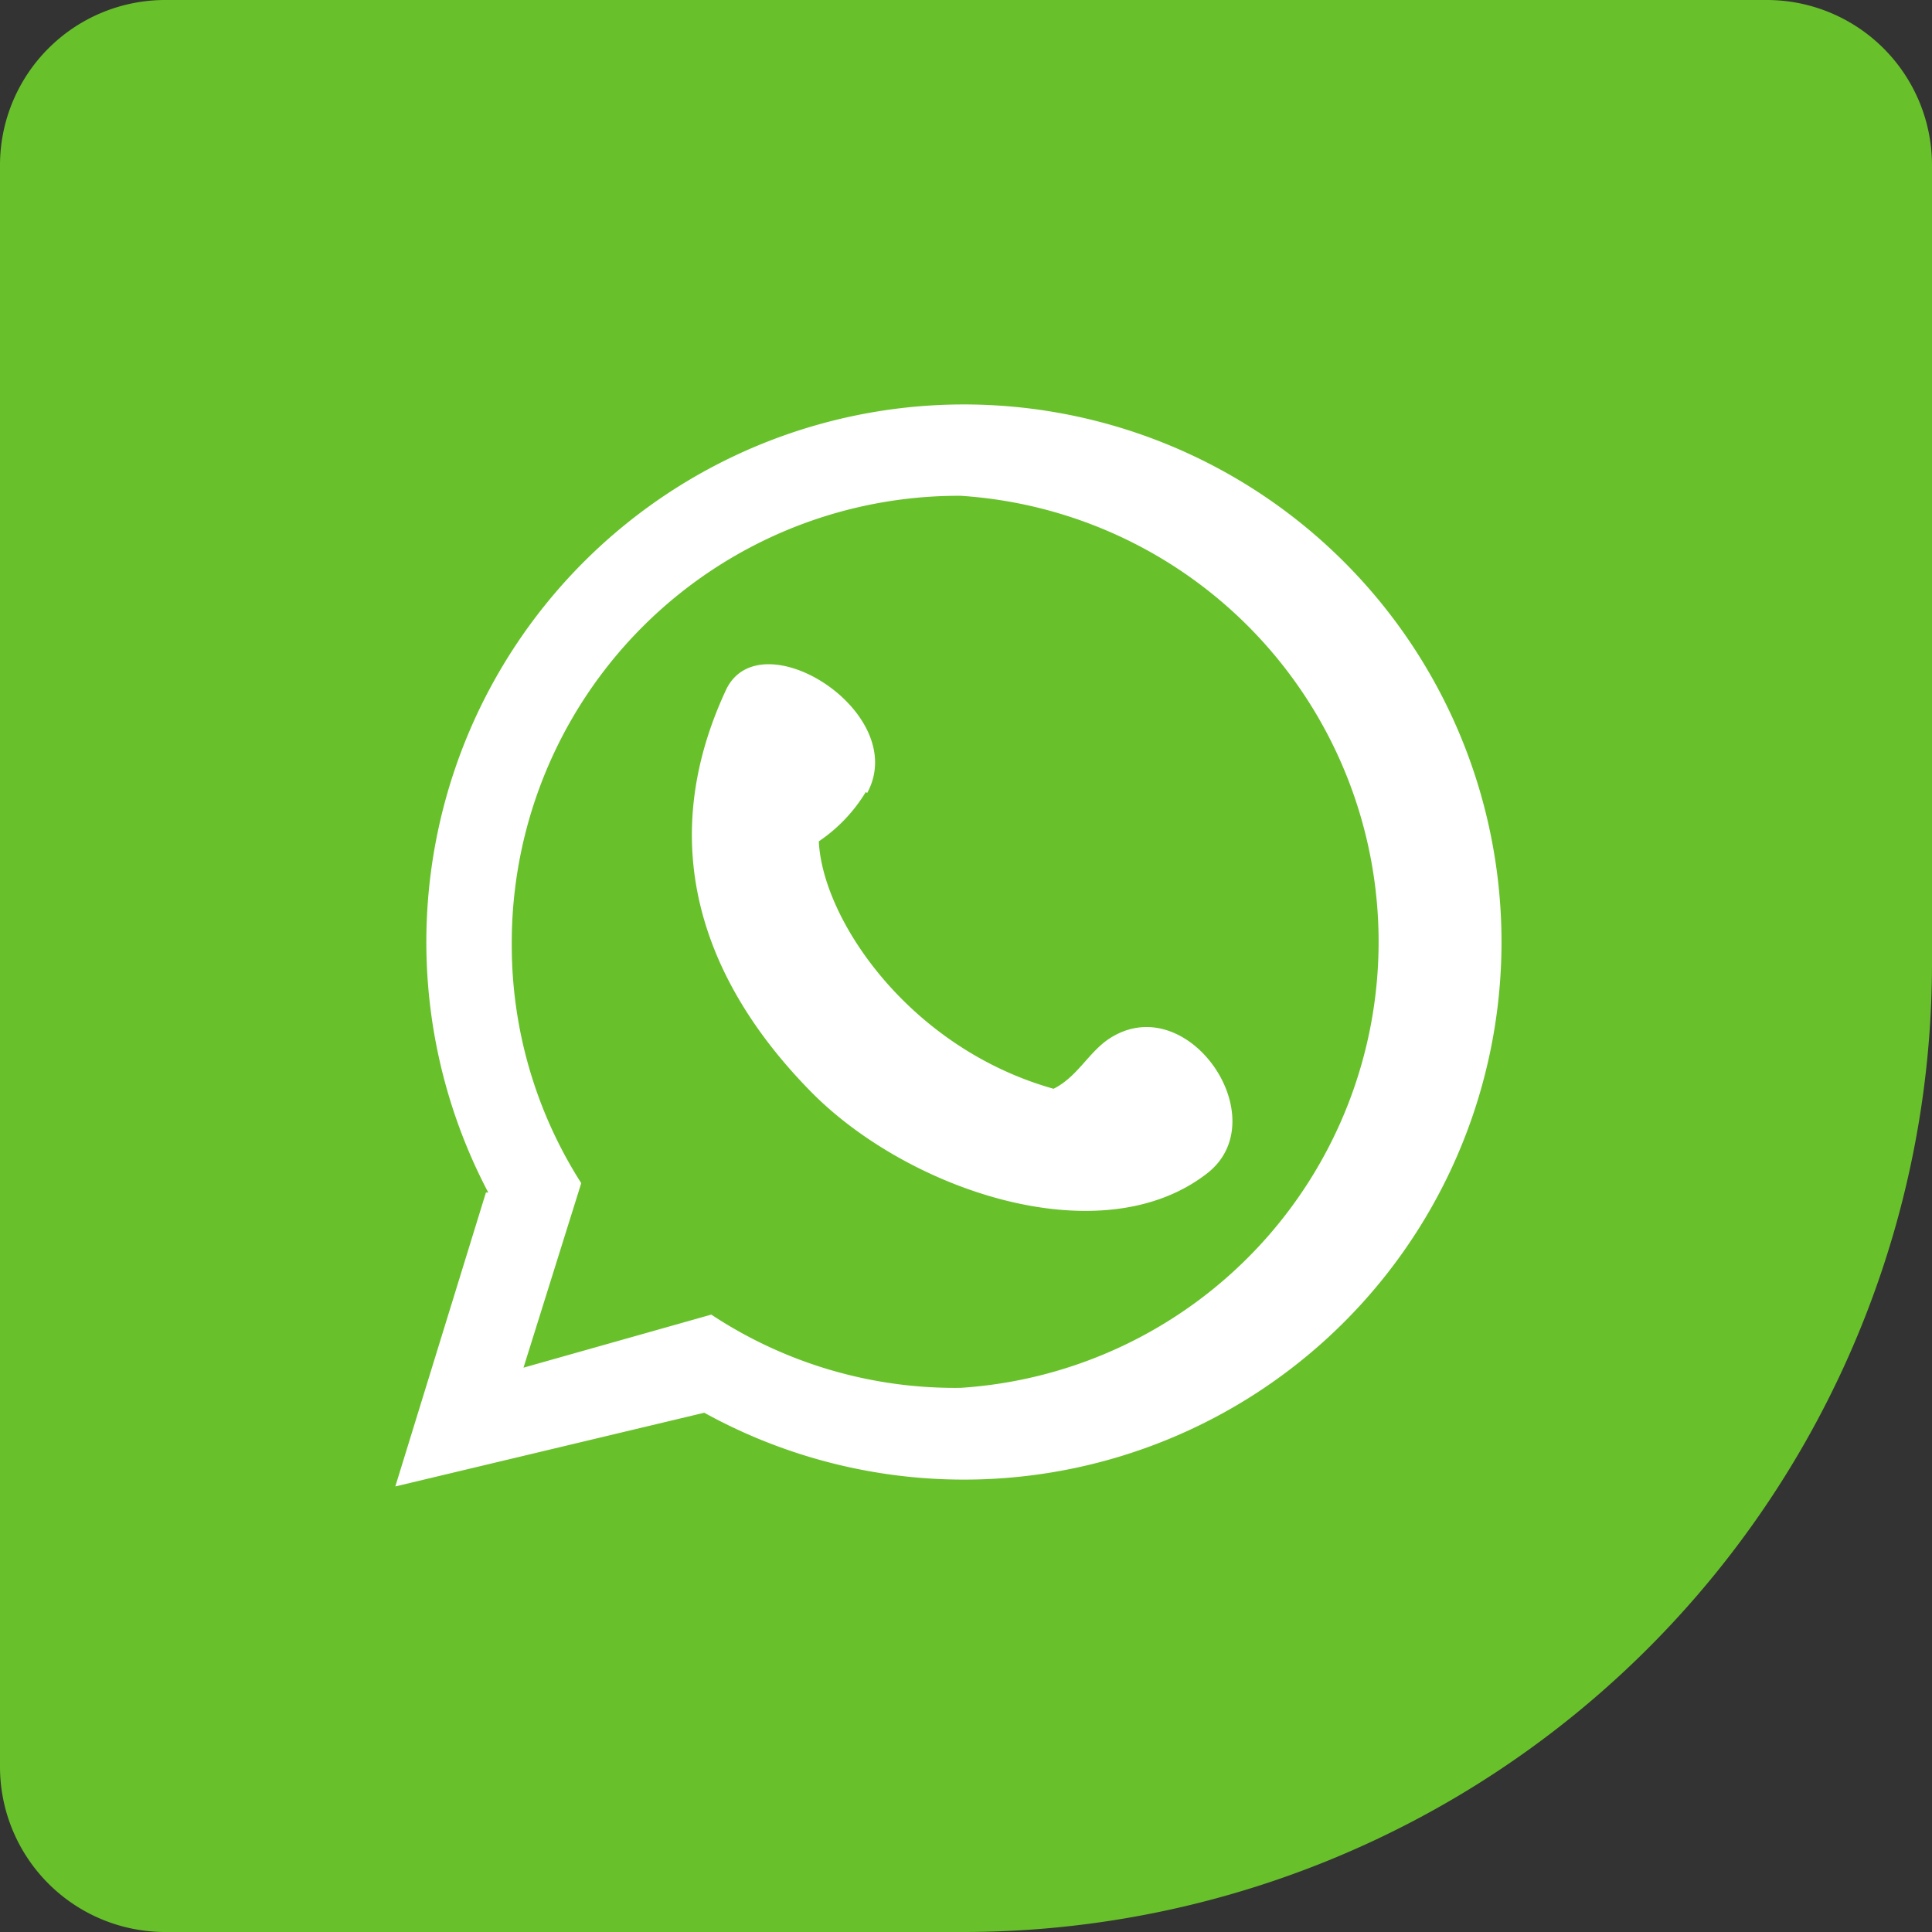 <svg xmlns="http://www.w3.org/2000/svg" viewBox="0 0 41.15 41.15"><rect x="0" y="0" width="41.15" height="41.15" fill="#333333" stroke="none"/><defs><style>.cls-1{fill:#68c12b;}.cls-1,.cls-2{fill-rule:evenodd;}.cls-2{fill:#fff;}</style></defs><g id="Capa_2" data-name="Capa 2"><g id="Capa_1-2" data-name="Capa 1"><path class="cls-1" d="M3.51,0H37.64a3.52,3.52,0,0,1,3.51,3.51V20.58A20.64,20.64,0,0,1,20.58,41.15H3.51A3.52,3.52,0,0,1,0,37.64V3.51A3.52,3.52,0,0,1,3.51,0"/><path class="cls-2" d="M18.47,16.89c.93-1.71-2.26-3.72-3-2.21-1.67,3.57-.24,6.5,1.81,8.58S23.43,26.75,25.7,25c1.52-1.16-.42-4-2.1-2.86-.43.3-.66.8-1.16,1.05-3.06-.86-4.92-3.59-5-5.27a3.38,3.38,0,0,0,1-1.05M10.35,25.4,8.42,31.66,15,30.09a11.45,11.45,0,1,0-4.6-4.69ZM20.46,10.56a9.52,9.52,0,0,1,0,19A9.41,9.41,0,0,1,15.15,28l-4,1.13,1.23-3.93a9.42,9.42,0,0,1-1.48-5.09A9.52,9.52,0,0,1,20.46,10.56Z"/></g></g></svg>